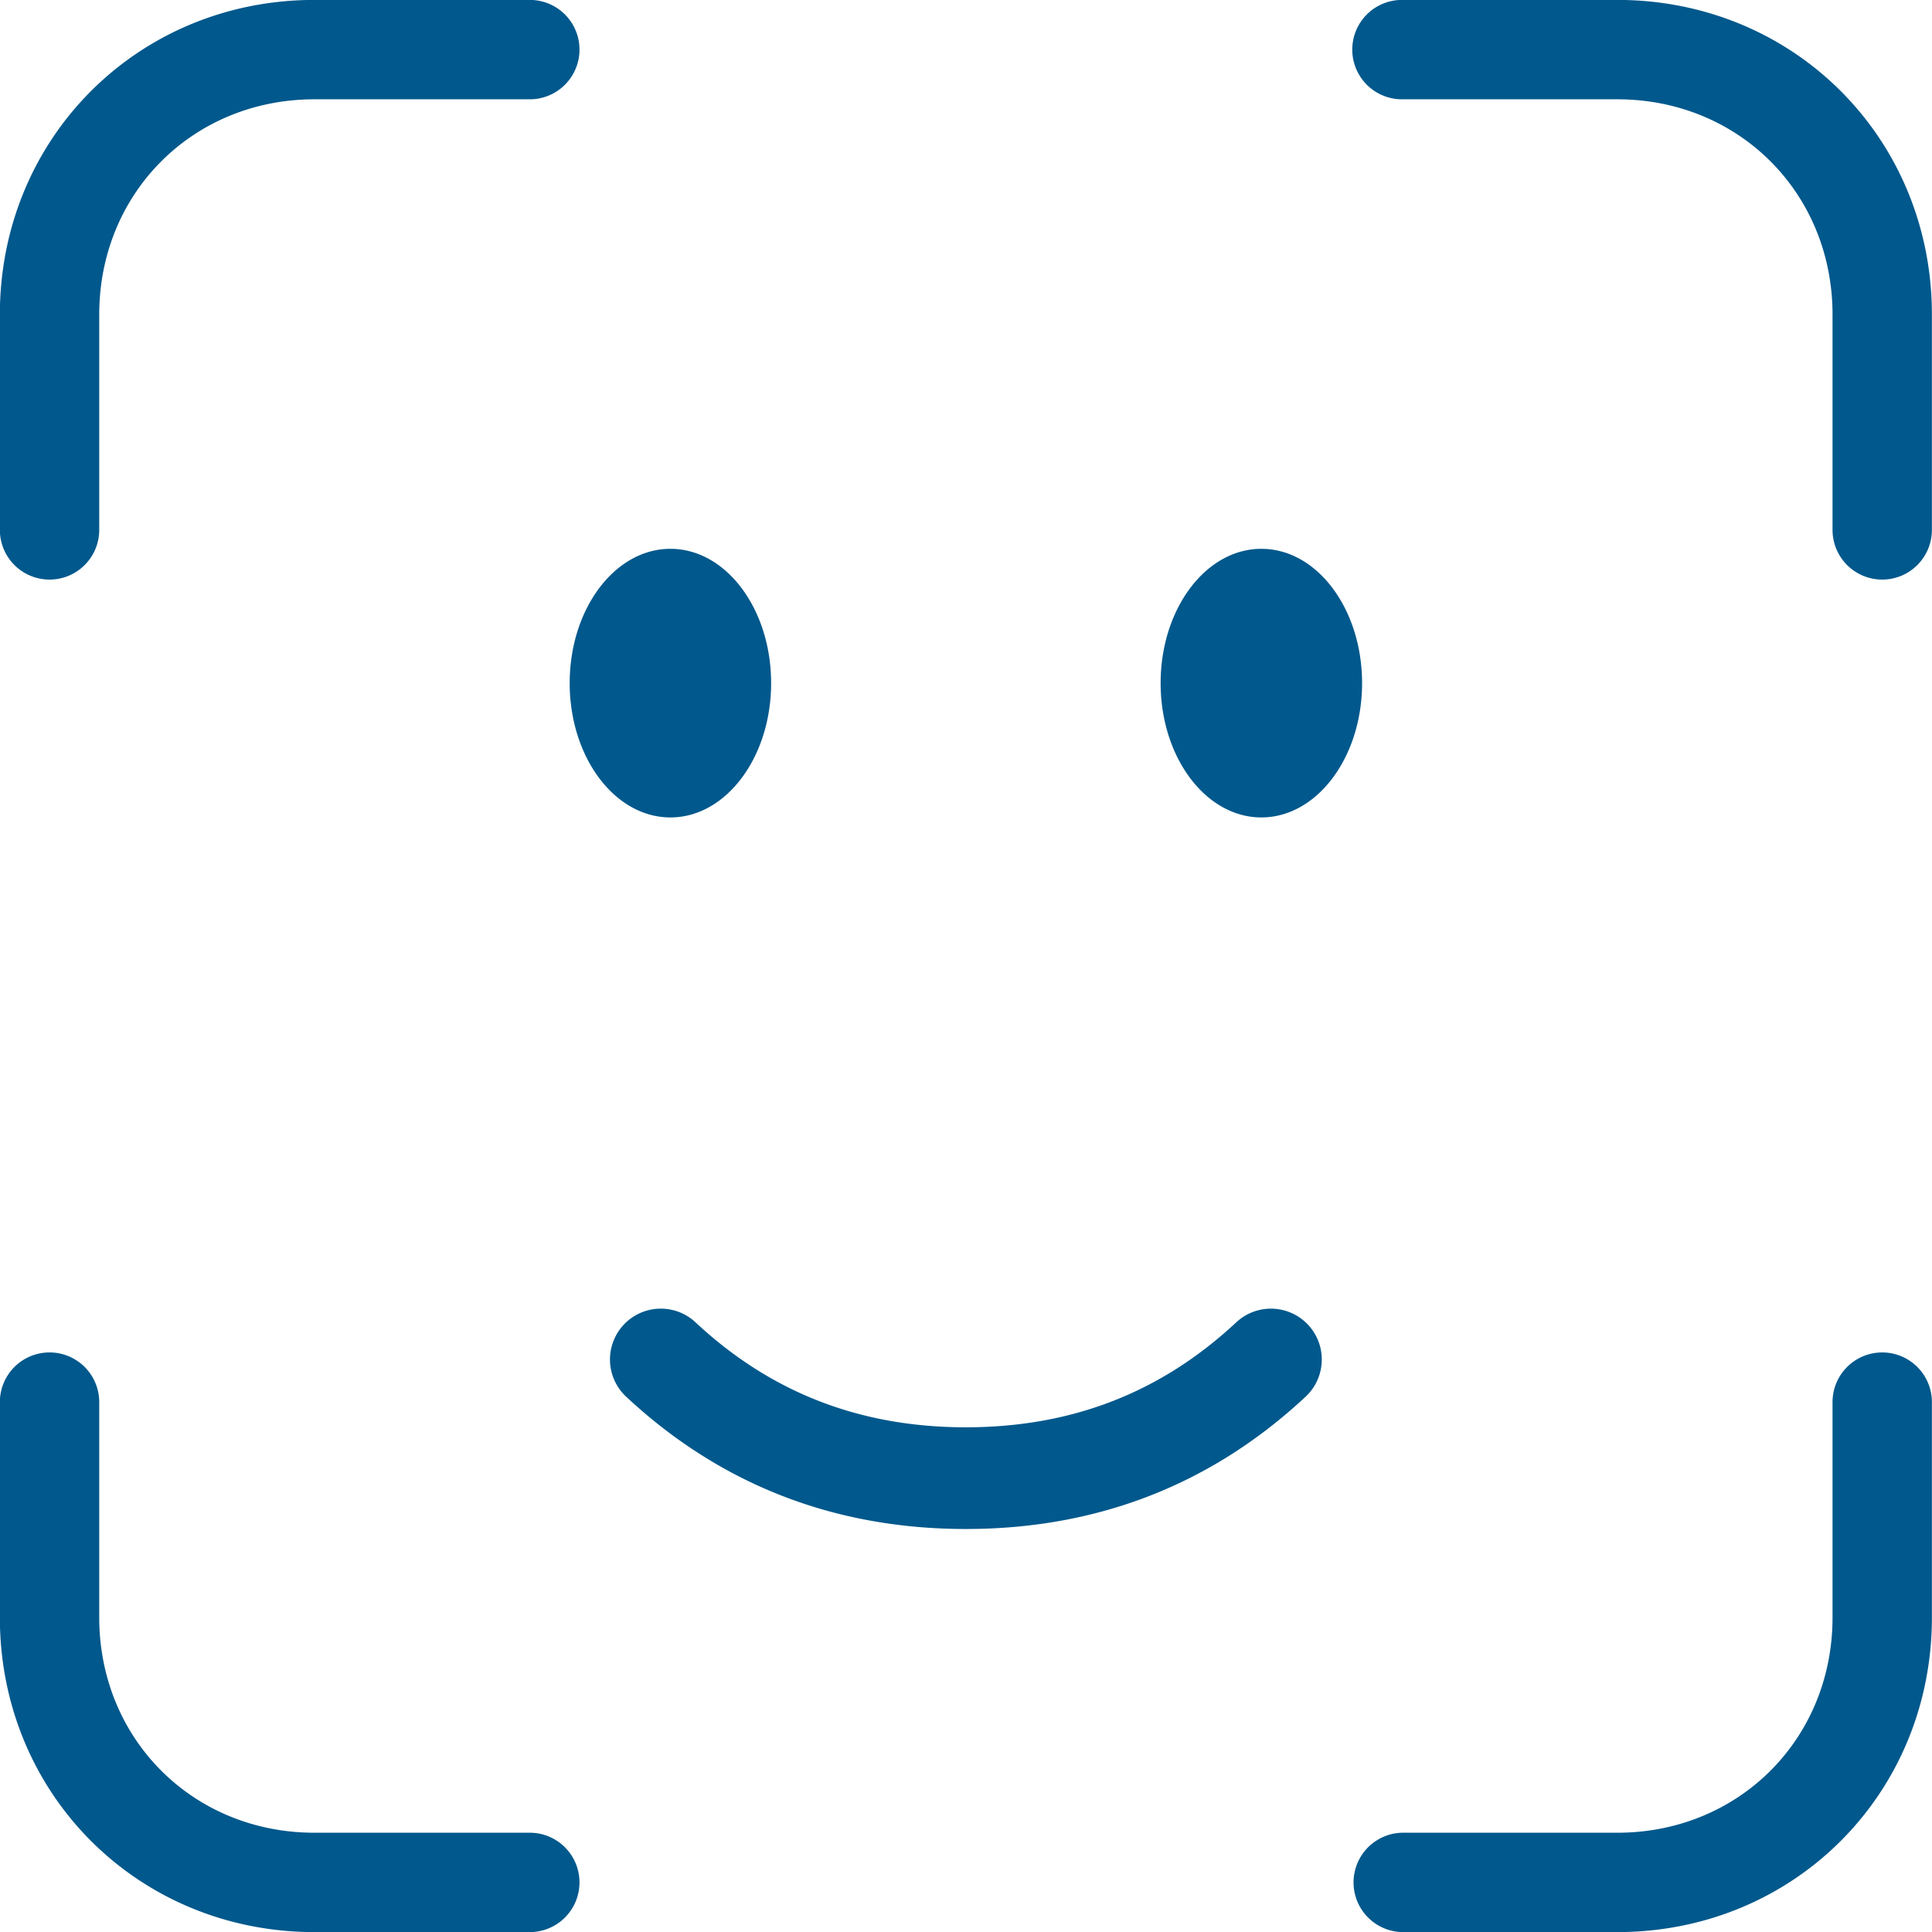 <svg xmlns="http://www.w3.org/2000/svg" width="116" height="116" viewBox="0 0 116 116"><g><g><path fill="#00588c" d="M2.975 34.799a2.983 2.983 0 0 1-2.983-2.983V18.888C-.008 8.292 8.287-.005 18.884-.005H31.81a2.983 2.983 0 0 1 0 5.967H18.884c-7.302 0-12.926 5.625-12.926 12.926v12.928a2.983 2.983 0 0 1-2.983 2.983zm107.053-2.983V18.888c0-7.301-5.625-12.926-12.926-12.926H84.176a2.983 2.983 0 0 1 0-5.967h12.926c10.596 0 18.892 8.297 18.892 18.893v12.928a2.983 2.983 0 0 1-5.966 0zM5.958 84.186v12.927c0 7.302 5.624 12.927 12.926 12.927H31.81a2.982 2.982 0 1 1 0 5.966H18.884c-10.597 0-18.892-8.296-18.892-18.893V84.185a2.982 2.982 0 0 1 5.966 0zm107.053-2.983a2.982 2.982 0 0 1 2.983 2.982v12.928c0 10.597-8.296 18.893-18.892 18.893H84.176a2.984 2.984 0 0 1 0-5.966h12.926c7.301 0 12.926-5.625 12.926-12.927V84.185a2.982 2.982 0 0 1 2.983-2.982zm-75.566-1.66a3.051 3.051 0 0 1 4.315-.148c4.518 4.217 9.878 6.302 16.233 6.302 6.354 0 11.714-2.085 16.233-6.302a3.051 3.051 0 1 1 4.166 4.463c-5.657 5.28-12.508 7.945-20.4 7.945-7.89 0-14.741-2.665-20.398-7.945a3.053 3.053 0 0 1-.149-4.315zm2.807-46.591c3.34 0 6.047 3.61 6.047 8.064 0 4.453-2.707 8.064-6.047 8.064s-6.047-3.61-6.047-8.064c0-4.454 2.707-8.064 6.047-8.064zm35.482 0c3.34 0 6.047 3.61 6.047 8.064 0 4.453-2.708 8.064-6.047 8.064-3.34 0-6.048-3.61-6.048-8.064 0-4.454 2.708-8.064 6.048-8.064z"/></g></g></svg>